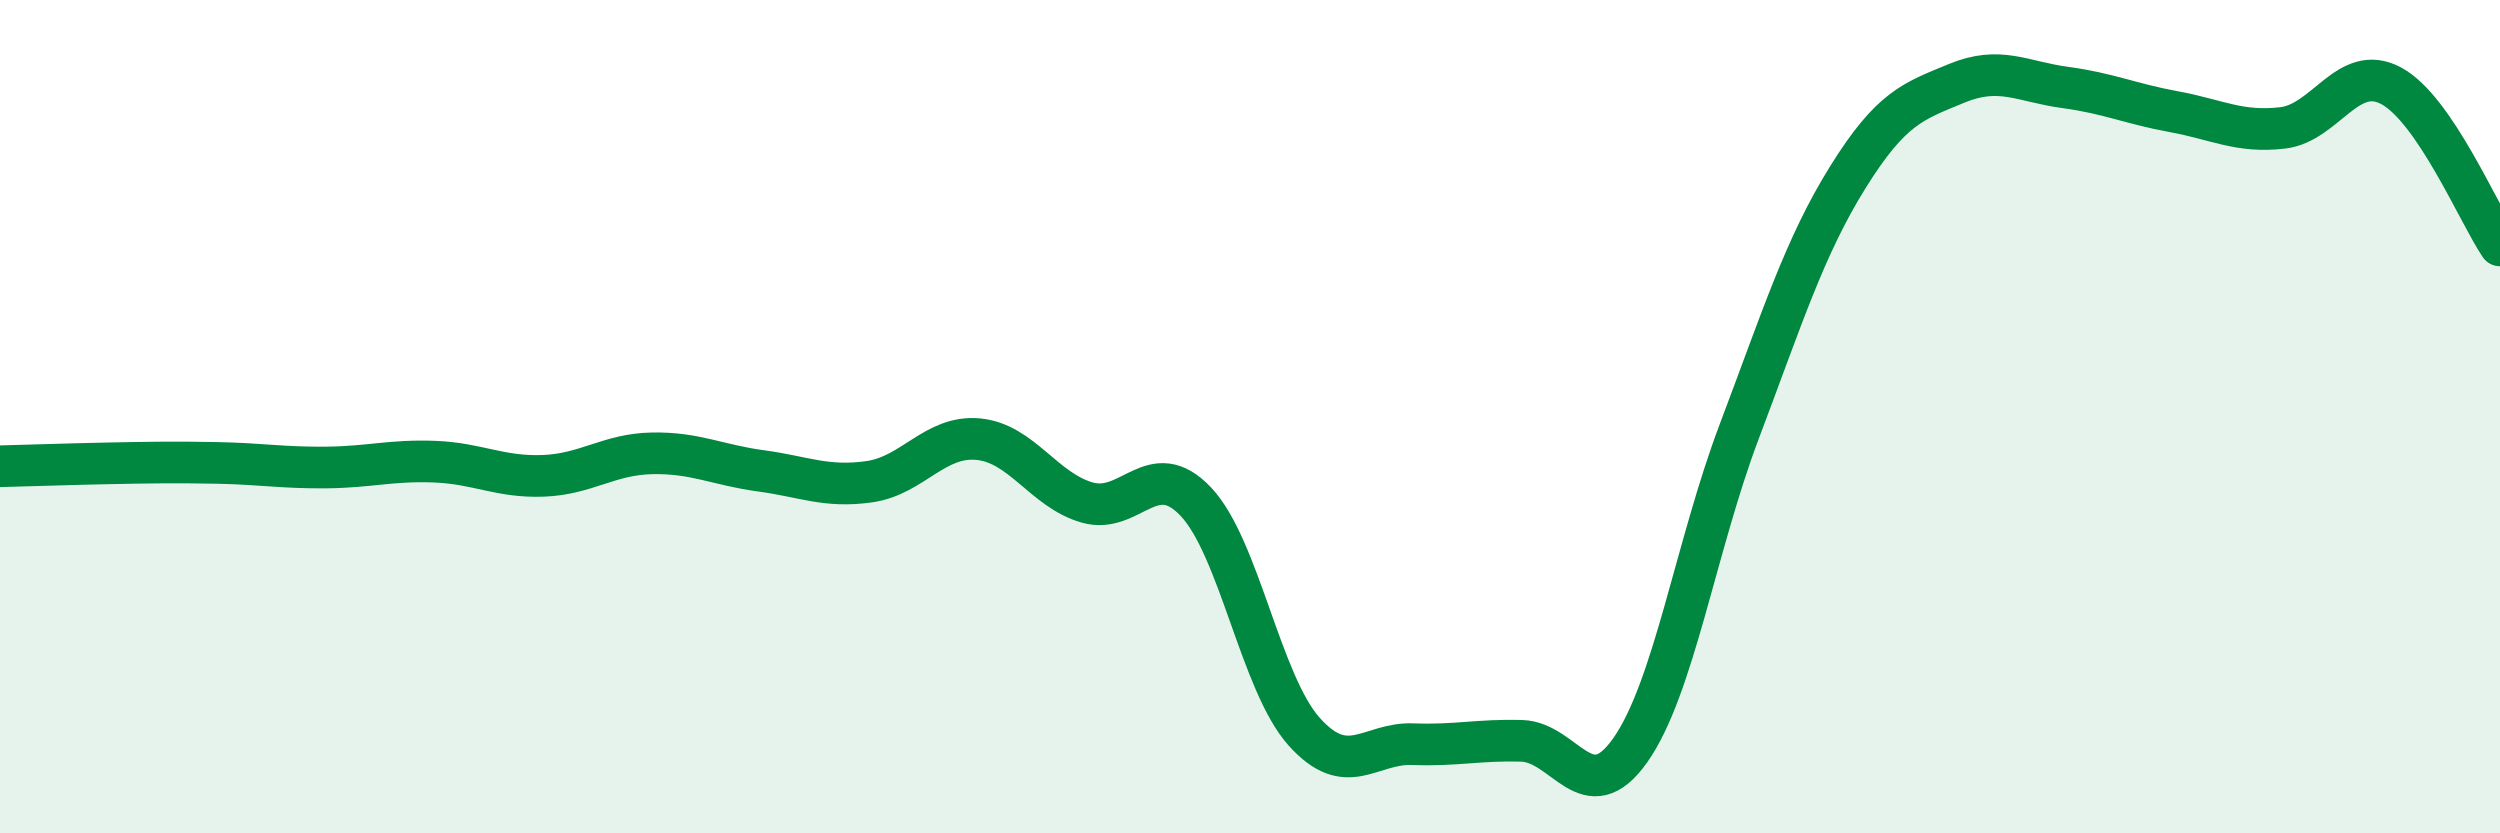 
    <svg width="60" height="20" viewBox="0 0 60 20" xmlns="http://www.w3.org/2000/svg">
      <path
        d="M 0,11.19 C 0.52,11.18 1.57,11.14 2.61,11.12 C 3.65,11.1 4.18,11.09 5.22,11.11 C 6.26,11.13 6.79,11.23 7.83,11.22 C 8.87,11.21 9.39,11.04 10.43,11.08 C 11.47,11.12 12,11.46 13.04,11.42 C 14.08,11.38 14.61,10.9 15.65,10.88 C 16.69,10.86 17.22,11.16 18.26,11.3 C 19.3,11.44 19.83,11.71 20.87,11.56 C 21.91,11.41 22.44,10.44 23.48,10.54 C 24.52,10.64 25.05,11.76 26.09,12.06 C 27.13,12.36 27.66,10.94 28.7,12.04 C 29.74,13.14 30.26,16.4 31.3,17.56 C 32.34,18.72 32.87,17.82 33.91,17.86 C 34.95,17.9 35.48,17.75 36.52,17.78 C 37.56,17.81 38.09,19.48 39.13,18 C 40.17,16.52 40.7,13.11 41.74,10.36 C 42.78,7.61 43.31,5.92 44.35,4.25 C 45.39,2.58 45.92,2.43 46.96,2 C 48,1.57 48.53,1.96 49.57,2.1 C 50.61,2.24 51.13,2.49 52.17,2.68 C 53.21,2.87 53.74,3.19 54.78,3.07 C 55.82,2.95 56.35,1.5 57.39,2.06 C 58.43,2.62 59.48,5.12 60,5.89L60 20L0 20Z"
        fill="#008740"
        opacity="0.1"
        stroke-linecap="round"
        stroke-linejoin="round"
      />
      <path
        d="M 0,11.19 C 0.52,11.18 1.57,11.14 2.61,11.12 C 3.65,11.1 4.18,11.09 5.22,11.11 C 6.26,11.13 6.79,11.23 7.83,11.22 C 8.87,11.21 9.39,11.04 10.43,11.08 C 11.47,11.12 12,11.46 13.04,11.42 C 14.08,11.38 14.61,10.9 15.65,10.88 C 16.69,10.86 17.22,11.16 18.26,11.3 C 19.3,11.44 19.83,11.71 20.87,11.56 C 21.91,11.41 22.44,10.44 23.48,10.54 C 24.52,10.64 25.05,11.76 26.09,12.06 C 27.13,12.36 27.66,10.94 28.7,12.04 C 29.74,13.14 30.26,16.4 31.3,17.56 C 32.34,18.72 32.87,17.82 33.91,17.86 C 34.95,17.9 35.48,17.75 36.52,17.78 C 37.56,17.81 38.09,19.48 39.13,18 C 40.17,16.52 40.7,13.11 41.74,10.36 C 42.78,7.61 43.31,5.92 44.35,4.25 C 45.39,2.58 45.92,2.43 46.96,2 C 48,1.57 48.53,1.96 49.57,2.1 C 50.61,2.24 51.13,2.49 52.17,2.68 C 53.21,2.87 53.74,3.19 54.78,3.07 C 55.82,2.95 56.35,1.5 57.39,2.06 C 58.43,2.62 59.48,5.12 60,5.89"
        stroke="#008740"
        stroke-width="1"
        fill="none"
        stroke-linecap="round"
        stroke-linejoin="round"
      />
    </svg>
  
